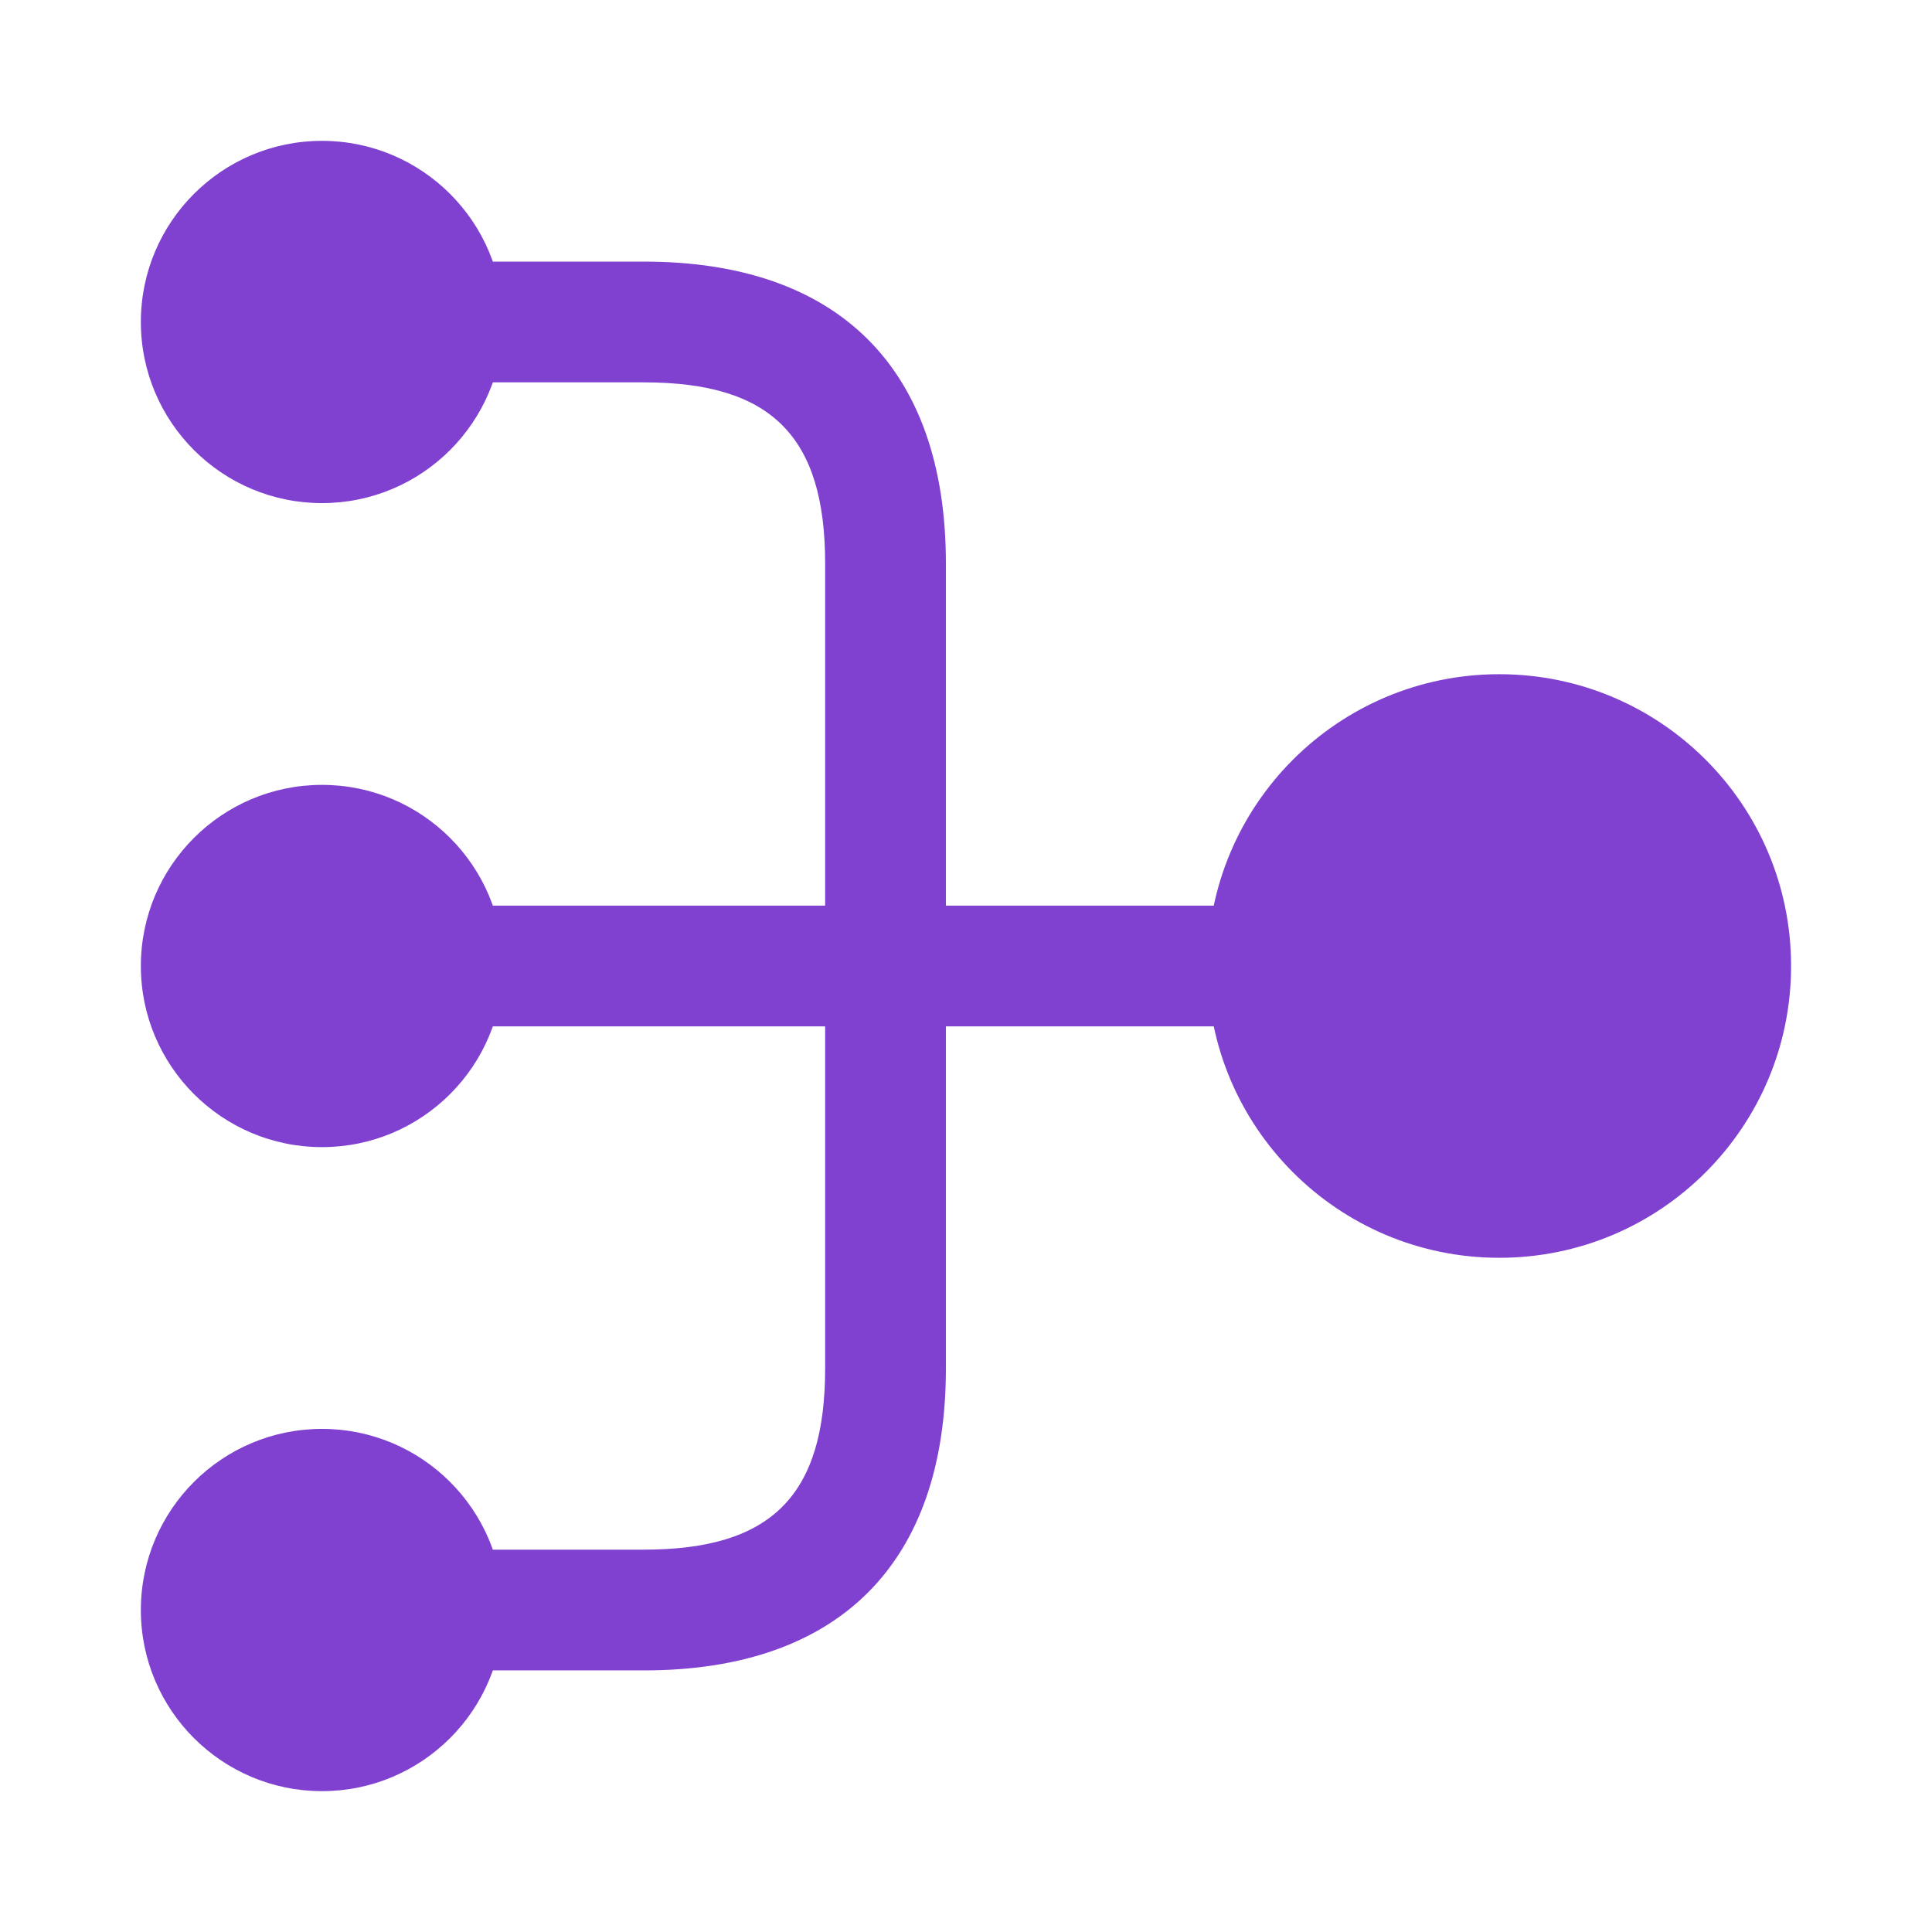 <svg width="32" height="32" viewBox="0 0 32 32" fill="none" xmlns="http://www.w3.org/2000/svg">
<path d="M5.333 13C3.677 13 2.333 14.343 2.333 16C2.333 17.657 3.677 19 5.333 19C6.99 19 8.334 17.657 8.334 16C8.334 14.343 6.99 13 5.333 13Z" fill="#8041D1"/>
<path d="M5.333 23.667C3.677 23.667 2.333 25.01 2.333 26.667C2.333 28.324 3.677 29.667 5.333 29.667C6.99 29.667 8.334 28.324 8.334 26.667C8.334 25.01 6.99 23.667 5.333 23.667Z" fill="#8041D1"/>
<path d="M5.333 2.333C3.677 2.333 2.333 3.676 2.333 5.333C2.333 6.99 3.677 8.333 5.333 8.333C6.99 8.333 8.334 6.99 8.334 5.333C8.334 3.676 6.99 2.333 5.333 2.333Z" fill="#8041D1"/>
<path d="M24.833 11.167C22.164 11.167 20 13.331 20 16C20 18.669 22.164 20.833 24.833 20.833C27.503 20.833 29.666 18.669 29.666 16C29.666 13.331 27.503 11.167 24.833 11.167Z" fill="#8041D1"/>
<path d="M6.667 15C6.12 15 5.667 15.453 5.667 16C5.667 16.547 6.12 17 6.667 17H13.667L13.667 22.667C13.667 24.773 12.774 25.667 10.667 25.667H6.667C6.12 25.667 5.667 26.12 5.667 26.667C5.667 27.213 6.12 27.667 6.667 27.667H10.667C13.893 27.667 15.667 25.893 15.667 22.667L15.667 17H25.334C25.88 17 26.334 16.547 26.334 16C26.334 15.453 25.88 15 25.334 15L15.667 15V9.333C15.667 6.107 13.893 4.333 10.667 4.333H6.667C6.12 4.333 5.667 4.787 5.667 5.333C5.667 5.88 6.12 6.333 6.667 6.333H10.667C12.774 6.333 13.667 7.227 13.667 9.333V15H6.667Z" fill="#8041D1"/>
</svg>
